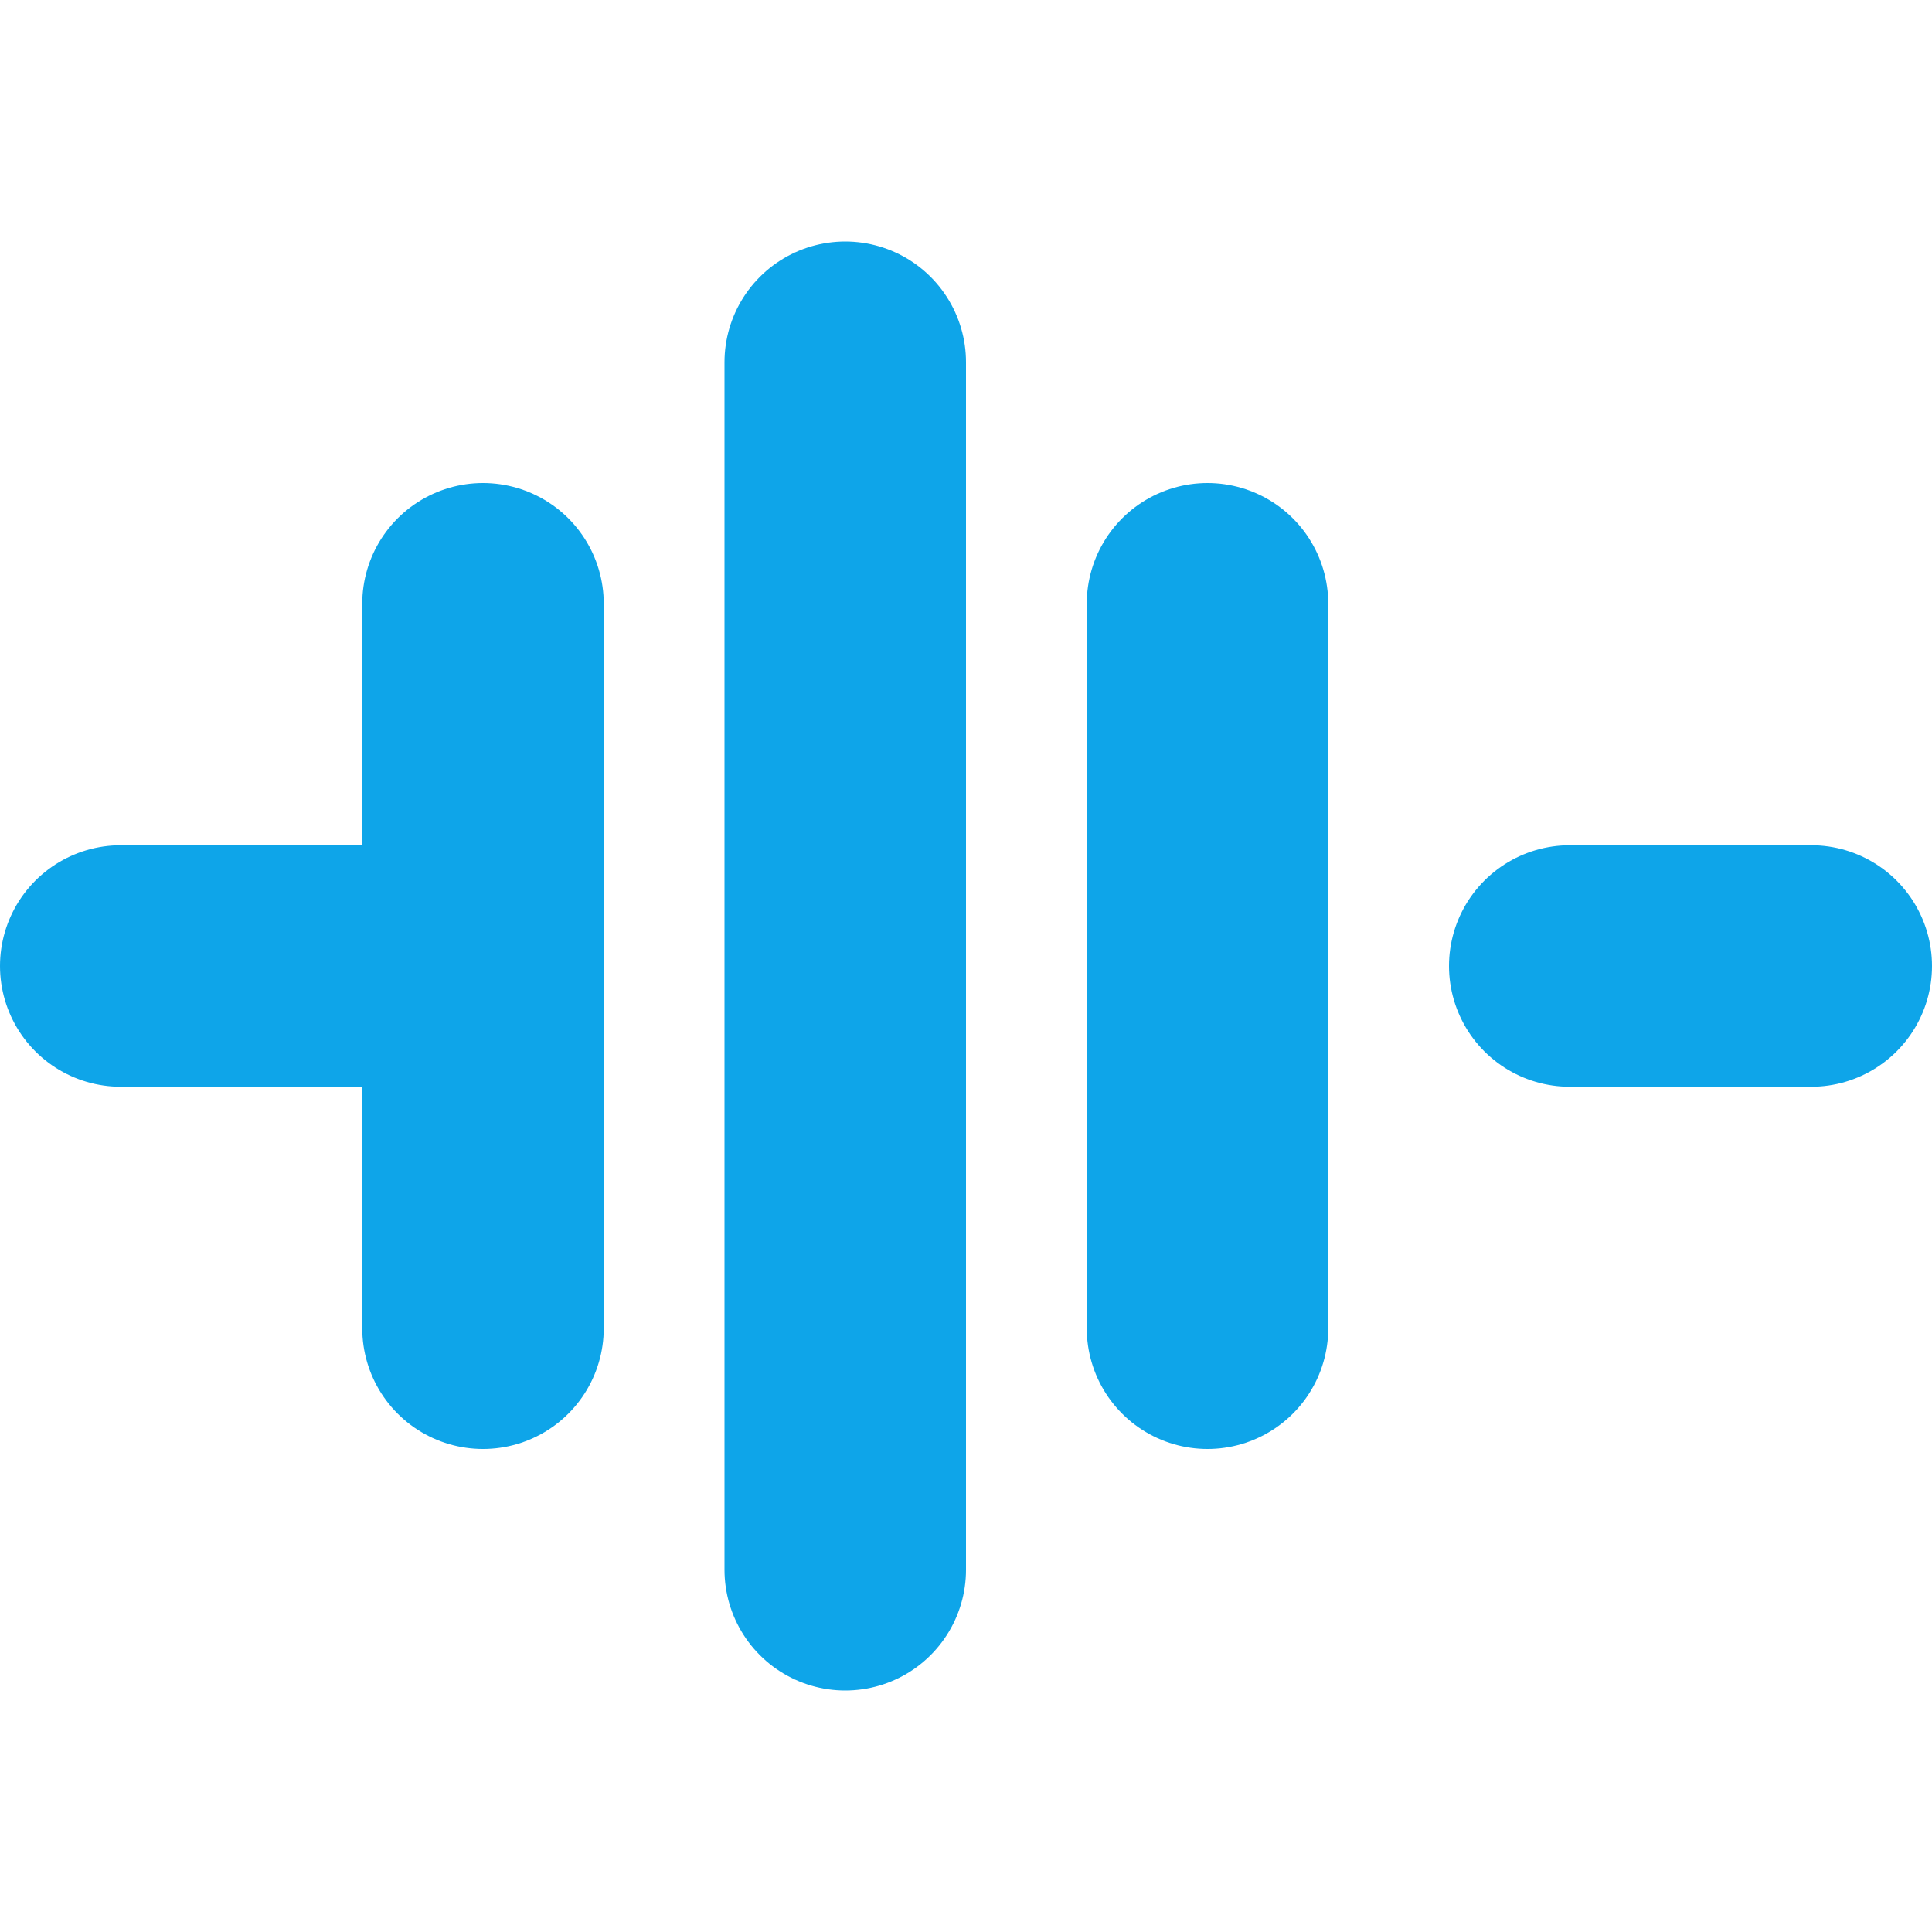 <svg xmlns="http://www.w3.org/2000/svg" width="16" height="16" viewBox="0 0 16 16" fill="none">
  <path d="M1 8h2M4 5v6M7 3v10M10 5v6M13 8h2" stroke="#0EA5E9" stroke-width="2" stroke-linecap="round"/>
</svg>
